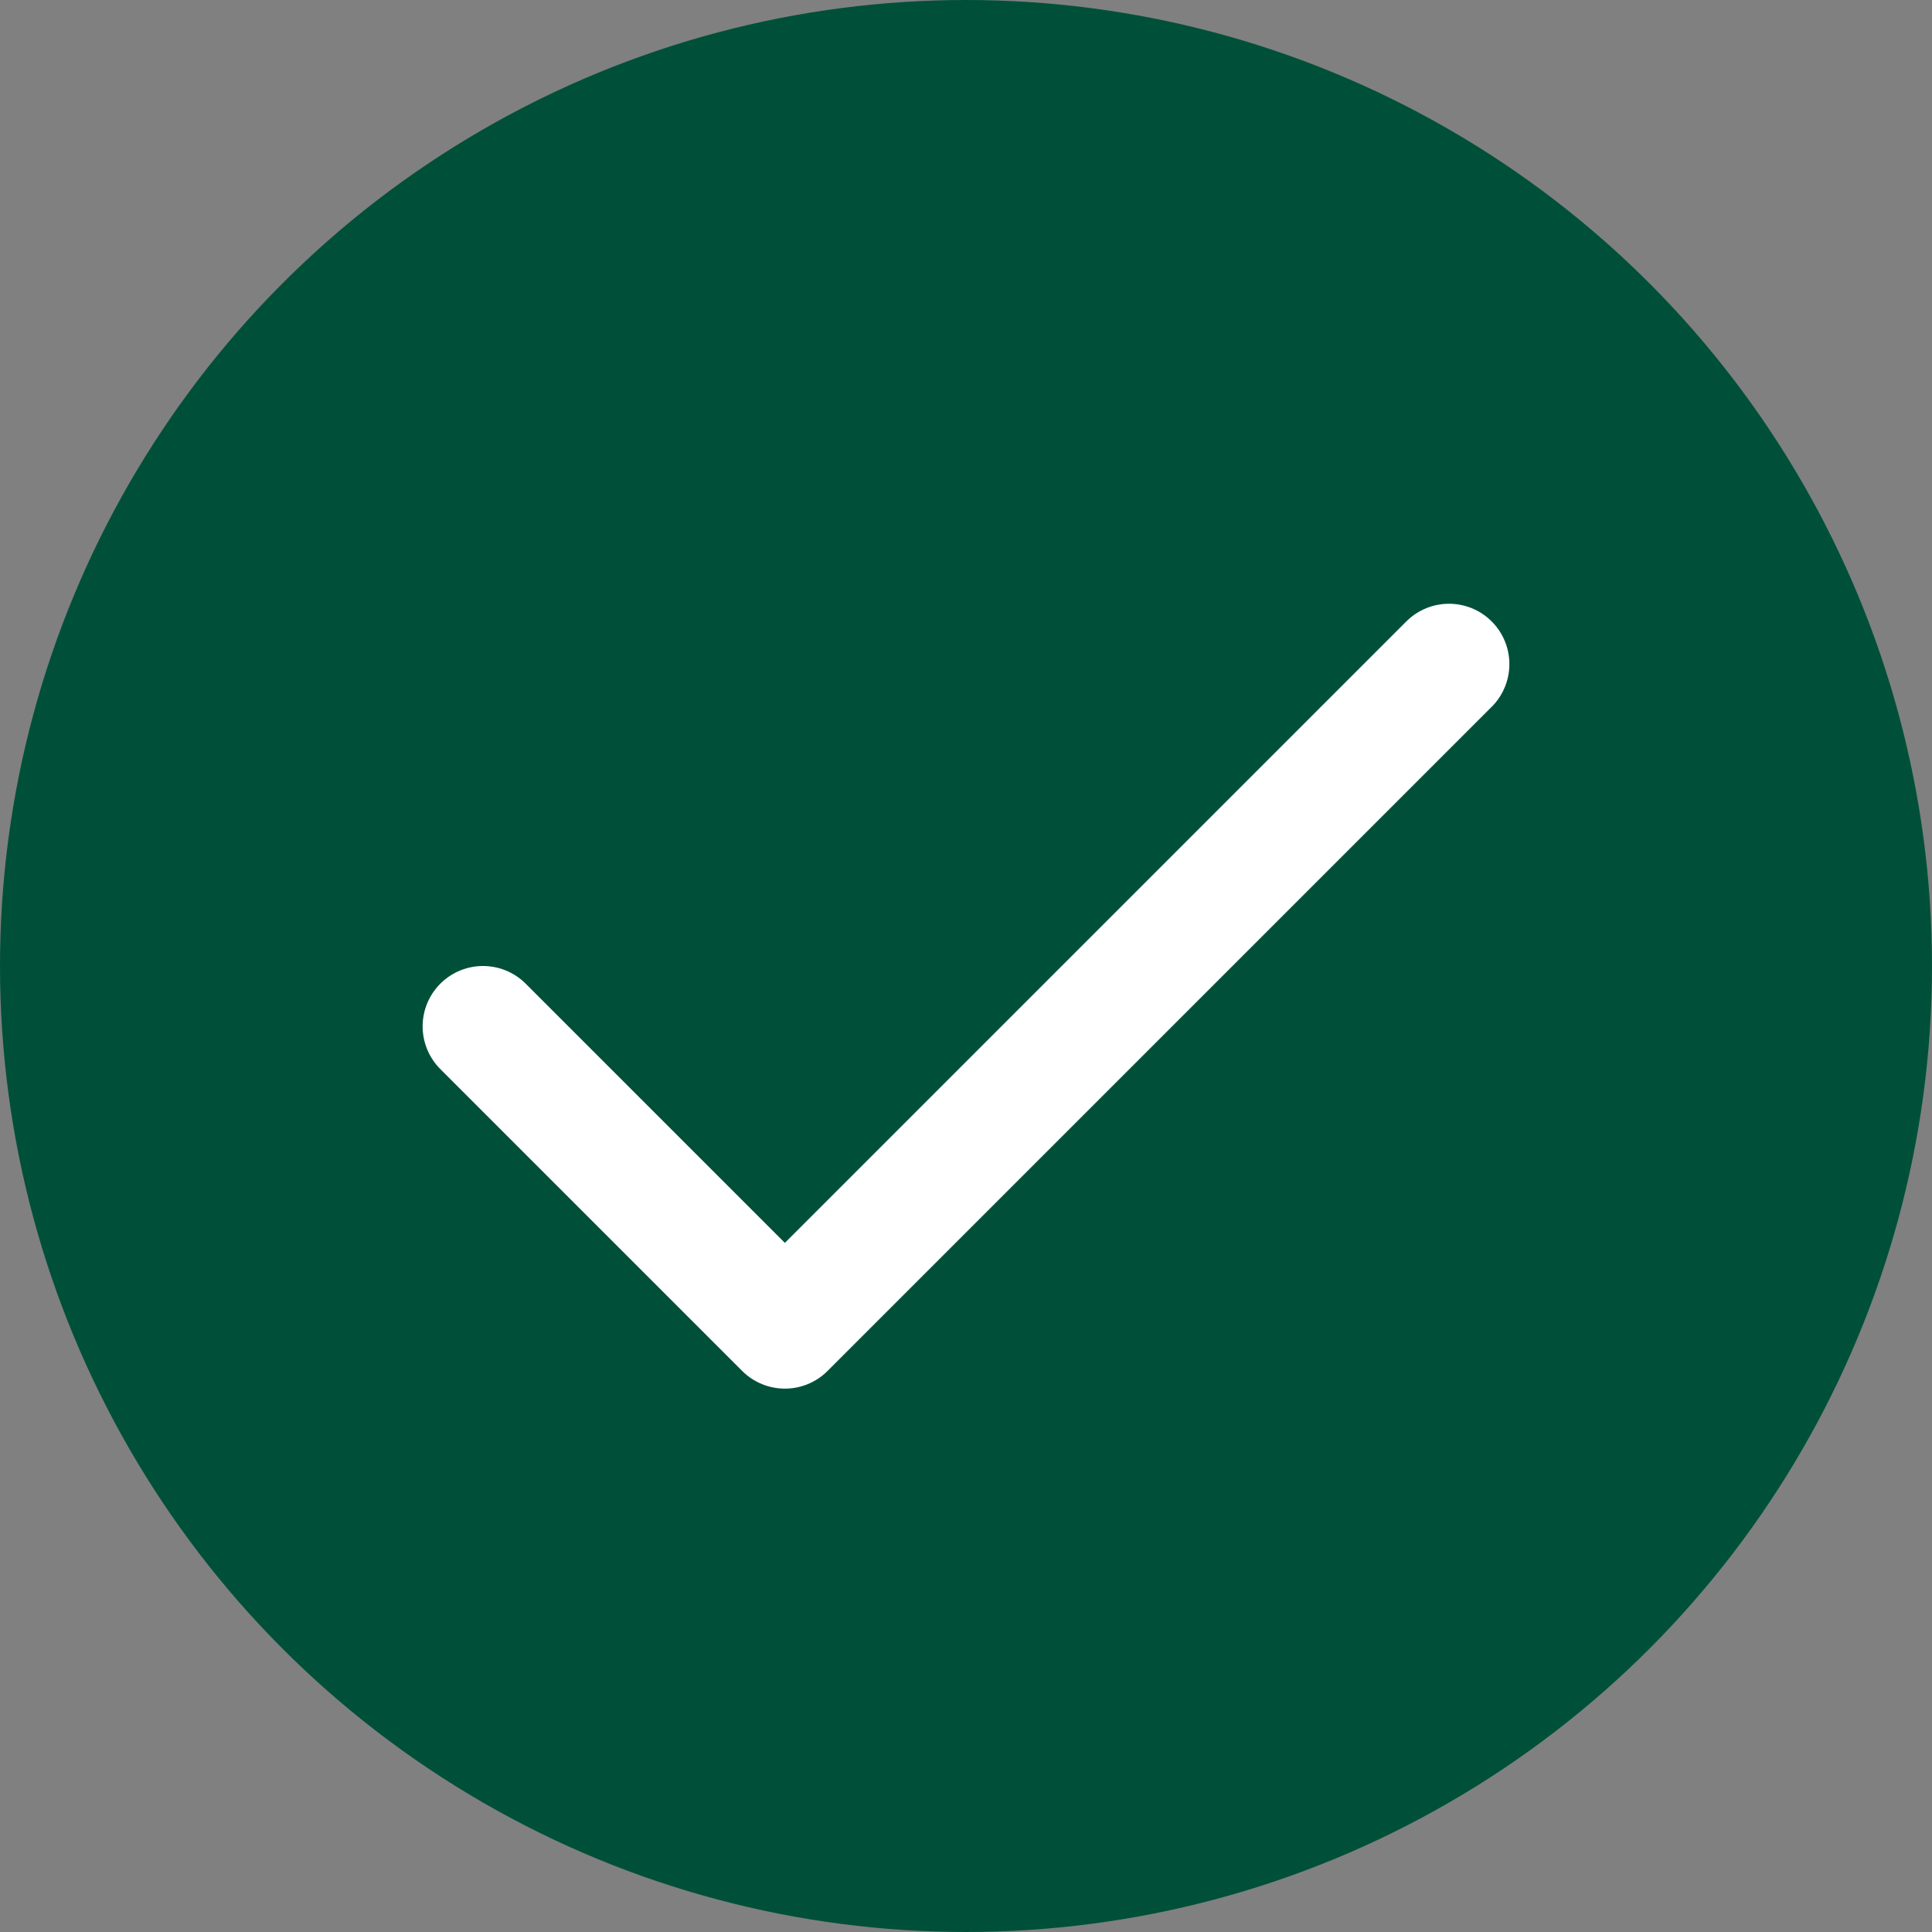 <?xml version="1.0" encoding="UTF-8"?>
<svg width="26px" height="26px" viewBox="0 0 32 32" version="1.1" xmlns="http://www.w3.org/2000/svg" xmlns:xlink="http://www.w3.org/1999/xlink">
    <rect x="0" y="0" width="32" height="32" fill="#808080" stroke="none"/>
    <!-- Generator: Sketch 52.2 (67145) - http://www.bohemiancoding.com/sketch -->
    <title>check32</title>
    <desc>Created with Sketch.</desc>
    <g id="Page-1" stroke="none" stroke-width="1" fill="none" fill-rule="evenodd">
        <g id="-" transform="translate(-124, -81)">
            <g id="check32" transform="translate(124, 81)">
                <circle id="Oval-Copy" fill="#005039" fill-rule="nonzero" cx="16" cy="16" r="16"></circle>
                <g id="check-copy" transform="translate(8, 11)" stroke="#FFFFFF" stroke-linecap="round" stroke-linejoin="round" stroke-width="2">
                    <polyline id="Shape" points="16 0 5 11 0 6"></polyline>
                </g>
            </g>
        </g>
    </g>
</svg>